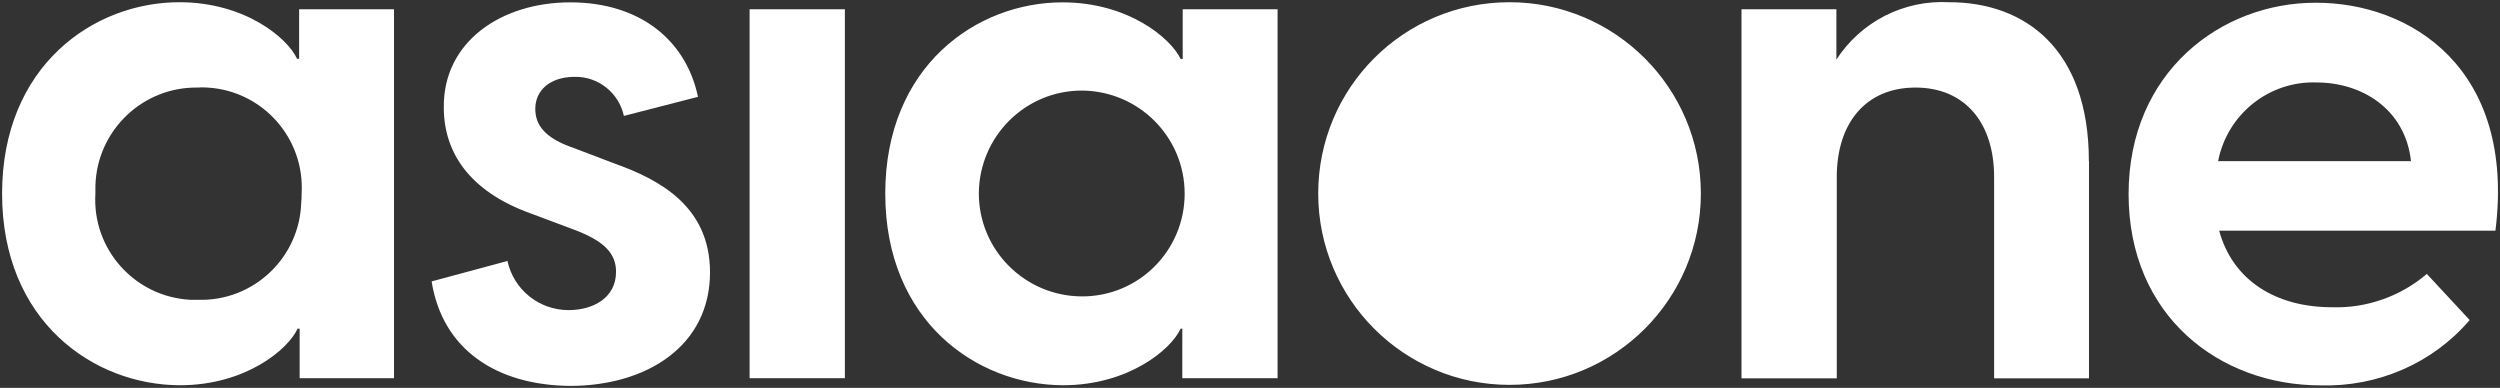 <?xml version="1.0" encoding="UTF-8"?> <svg xmlns="http://www.w3.org/2000/svg" xmlns:xlink="http://www.w3.org/1999/xlink" id="Layer_2" data-name="Layer 2" viewBox="0 0 191.3 29.68"><rect x="0" y="0" width="191.3" height="29.68" fill="#333333" stroke="none"/><defs><style> .cls-1 { clip-path: url(#clippath); } .cls-2 { fill: none; } .cls-2, .cls-3 { stroke-width: 0px; } .cls-3 { fill: #fff; } </style><clipPath id="clippath"><rect class="cls-2" width="191.3" height="29.68"></rect></clipPath></defs><g id="Layer_1-2" data-name="Layer 1"><g class="cls-1"><path class="cls-3" d="M90.65,14.82c0-4.36-3.53-7.86-7.86-7.89-4.36,0-7.86,3.53-7.89,7.86,0,4.36,3.53,7.86,7.86,7.89,4.36.03,7.89-3.5,7.89-7.86ZM67.74,14.82c0-9.77,7-14.64,13.56-14.64,5.06,0,8.31,2.77,9.04,4.33h.16V.71h7.26v28.23h-7.29v-3.79h-.13c-.7,1.56-3.95,4.33-9.01,4.33-6.59-.03-13.59-4.9-13.59-14.67ZM57.36.71h7.29v28.23h-7.29V.71ZM33.04,21.53l5.79-1.56c.48,2.2,2.42,3.76,4.68,3.76,1.85,0,3.63-.92,3.63-2.93,0-1.37-.86-2.32-3.09-3.18l-3.47-1.3c-4.68-1.69-6.62-4.68-6.62-8.09-.06-5.03,4.39-8.05,9.68-8.05s8.85,2.86,9.77,7.23l-5.67,1.46c-.38-1.75-1.94-3.02-3.76-2.99-1.91,0-3.02,1.05-3.02,2.45,0,1.21.7,2.23,2.93,2.99l3.18,1.21c3.47,1.24,7.26,3.31,7.26,8.31,0,5.63-4.84,8.69-10.73,8.69-5.6-.06-9.74-2.77-10.57-7.99M23.08,14.82c.25-4.23-2.96-7.86-7.19-8.12-.22,0-.44-.03-.7,0-4.27-.09-7.77,3.28-7.89,7.51v.61c-.26,4.23,2.99,7.89,7.26,8.12h.6c4.23.13,7.77-3.22,7.89-7.45.03-.22.03-.45.03-.67ZM.16,14.82C.16,5.04,7.16.17,13.72.17c5.06,0,8.31,2.77,9.01,4.33h.16V.71h7.26v28.23h-7.22v-3.79h-.16c-.7,1.56-3.95,4.33-9.01,4.33C7.16,29.46.16,24.59.16,14.82Z"></path><path class="cls-3" d="M169.72,12.33h14.77c-.45-4.04-3.82-6.02-7.22-6.02-3.63-.13-6.84,2.42-7.54,6.02M190.95,17.65h-21.14c1.05,3.85,4.39,5.86,8.63,5.86,2.64.09,5.25-.83,7.26-2.55l3.28,3.53c-2.83,3.31-7.03,5.12-11.39,5-7.77,0-14.71-5.32-14.71-14.64S169.94.21,177.17.21c7.26-.03,15.34,5,13.78,17.44ZM159.85,12.33v16.62h-7.26v-15.41c0-4.14-2.23-6.84-6.02-6.84s-6.02,2.71-6.02,6.84v15.41h-7.29V.71h7.26v3.85c1.88-2.9,5.16-4.58,8.63-4.39,5.79,0,10.69,3.57,10.69,12.16M115.51.17c8.08,0,14.64,6.56,14.64,14.64s-6.56,14.64-14.64,14.64-14.64-6.56-14.64-14.64S107.39.17,115.51.17"></path></g></g></svg> 